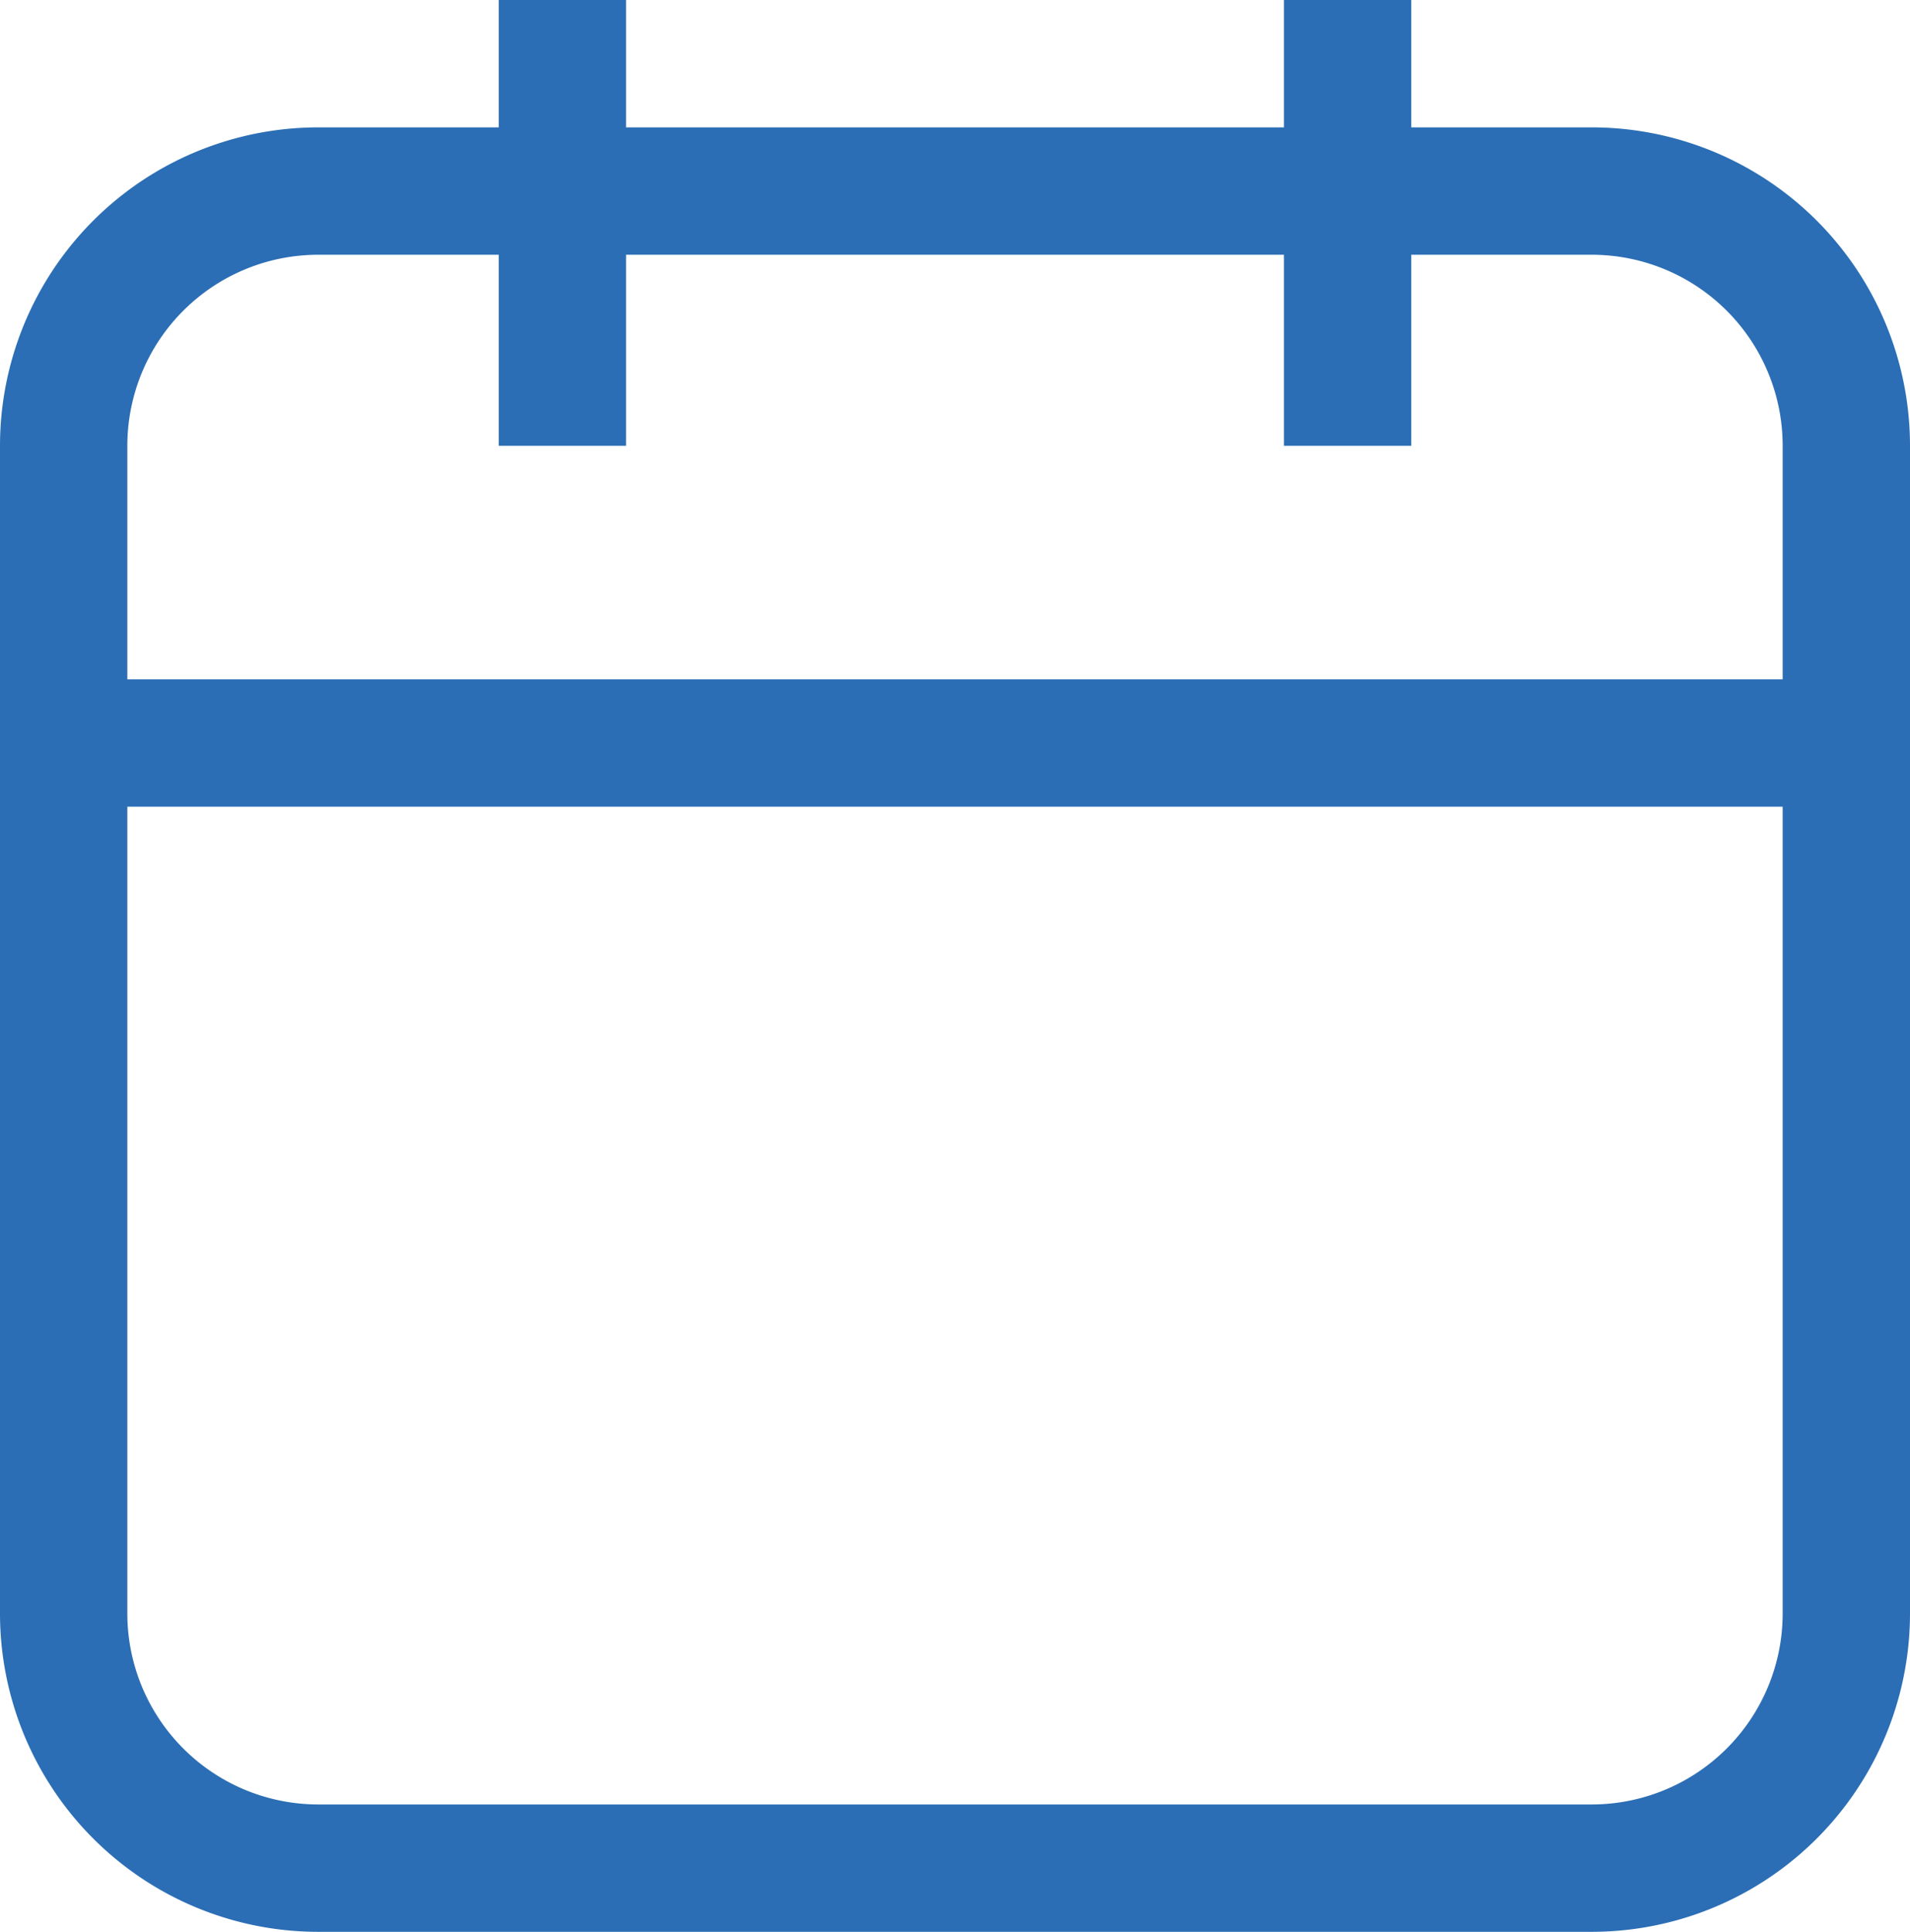 <svg xmlns="http://www.w3.org/2000/svg" viewBox="0 0 90 91"><defs><style>.cls-1{fill:#2b6eb5;}</style></defs><title>day</title><g id="Layer_2" data-name="Layer 2"><g id="Layer_1-2" data-name="Layer 1"><path class="cls-1" d="M75,9V6H15A15,15,0,0,0,0,21V76A15,15,0,0,0,15,91H75A15,15,0,0,0,90,76h0V21A15,15,0,0,0,75,6v6a9,9,0,0,1,9,9V76a9,9,0,0,1-9,9H15a9,9,0,0,1-9-9V21a9,9,0,0,1,9-9H75Z"/><polyline class="cls-1" points="3 38 87 38 87 32 3 32"/><polyline class="cls-1" points="29.5 21 29.5 0 23.5 0 23.5 21"/><polyline class="cls-1" points="66.5 21 66.5 0 60.5 0 60.5 21"/></g></g></svg>